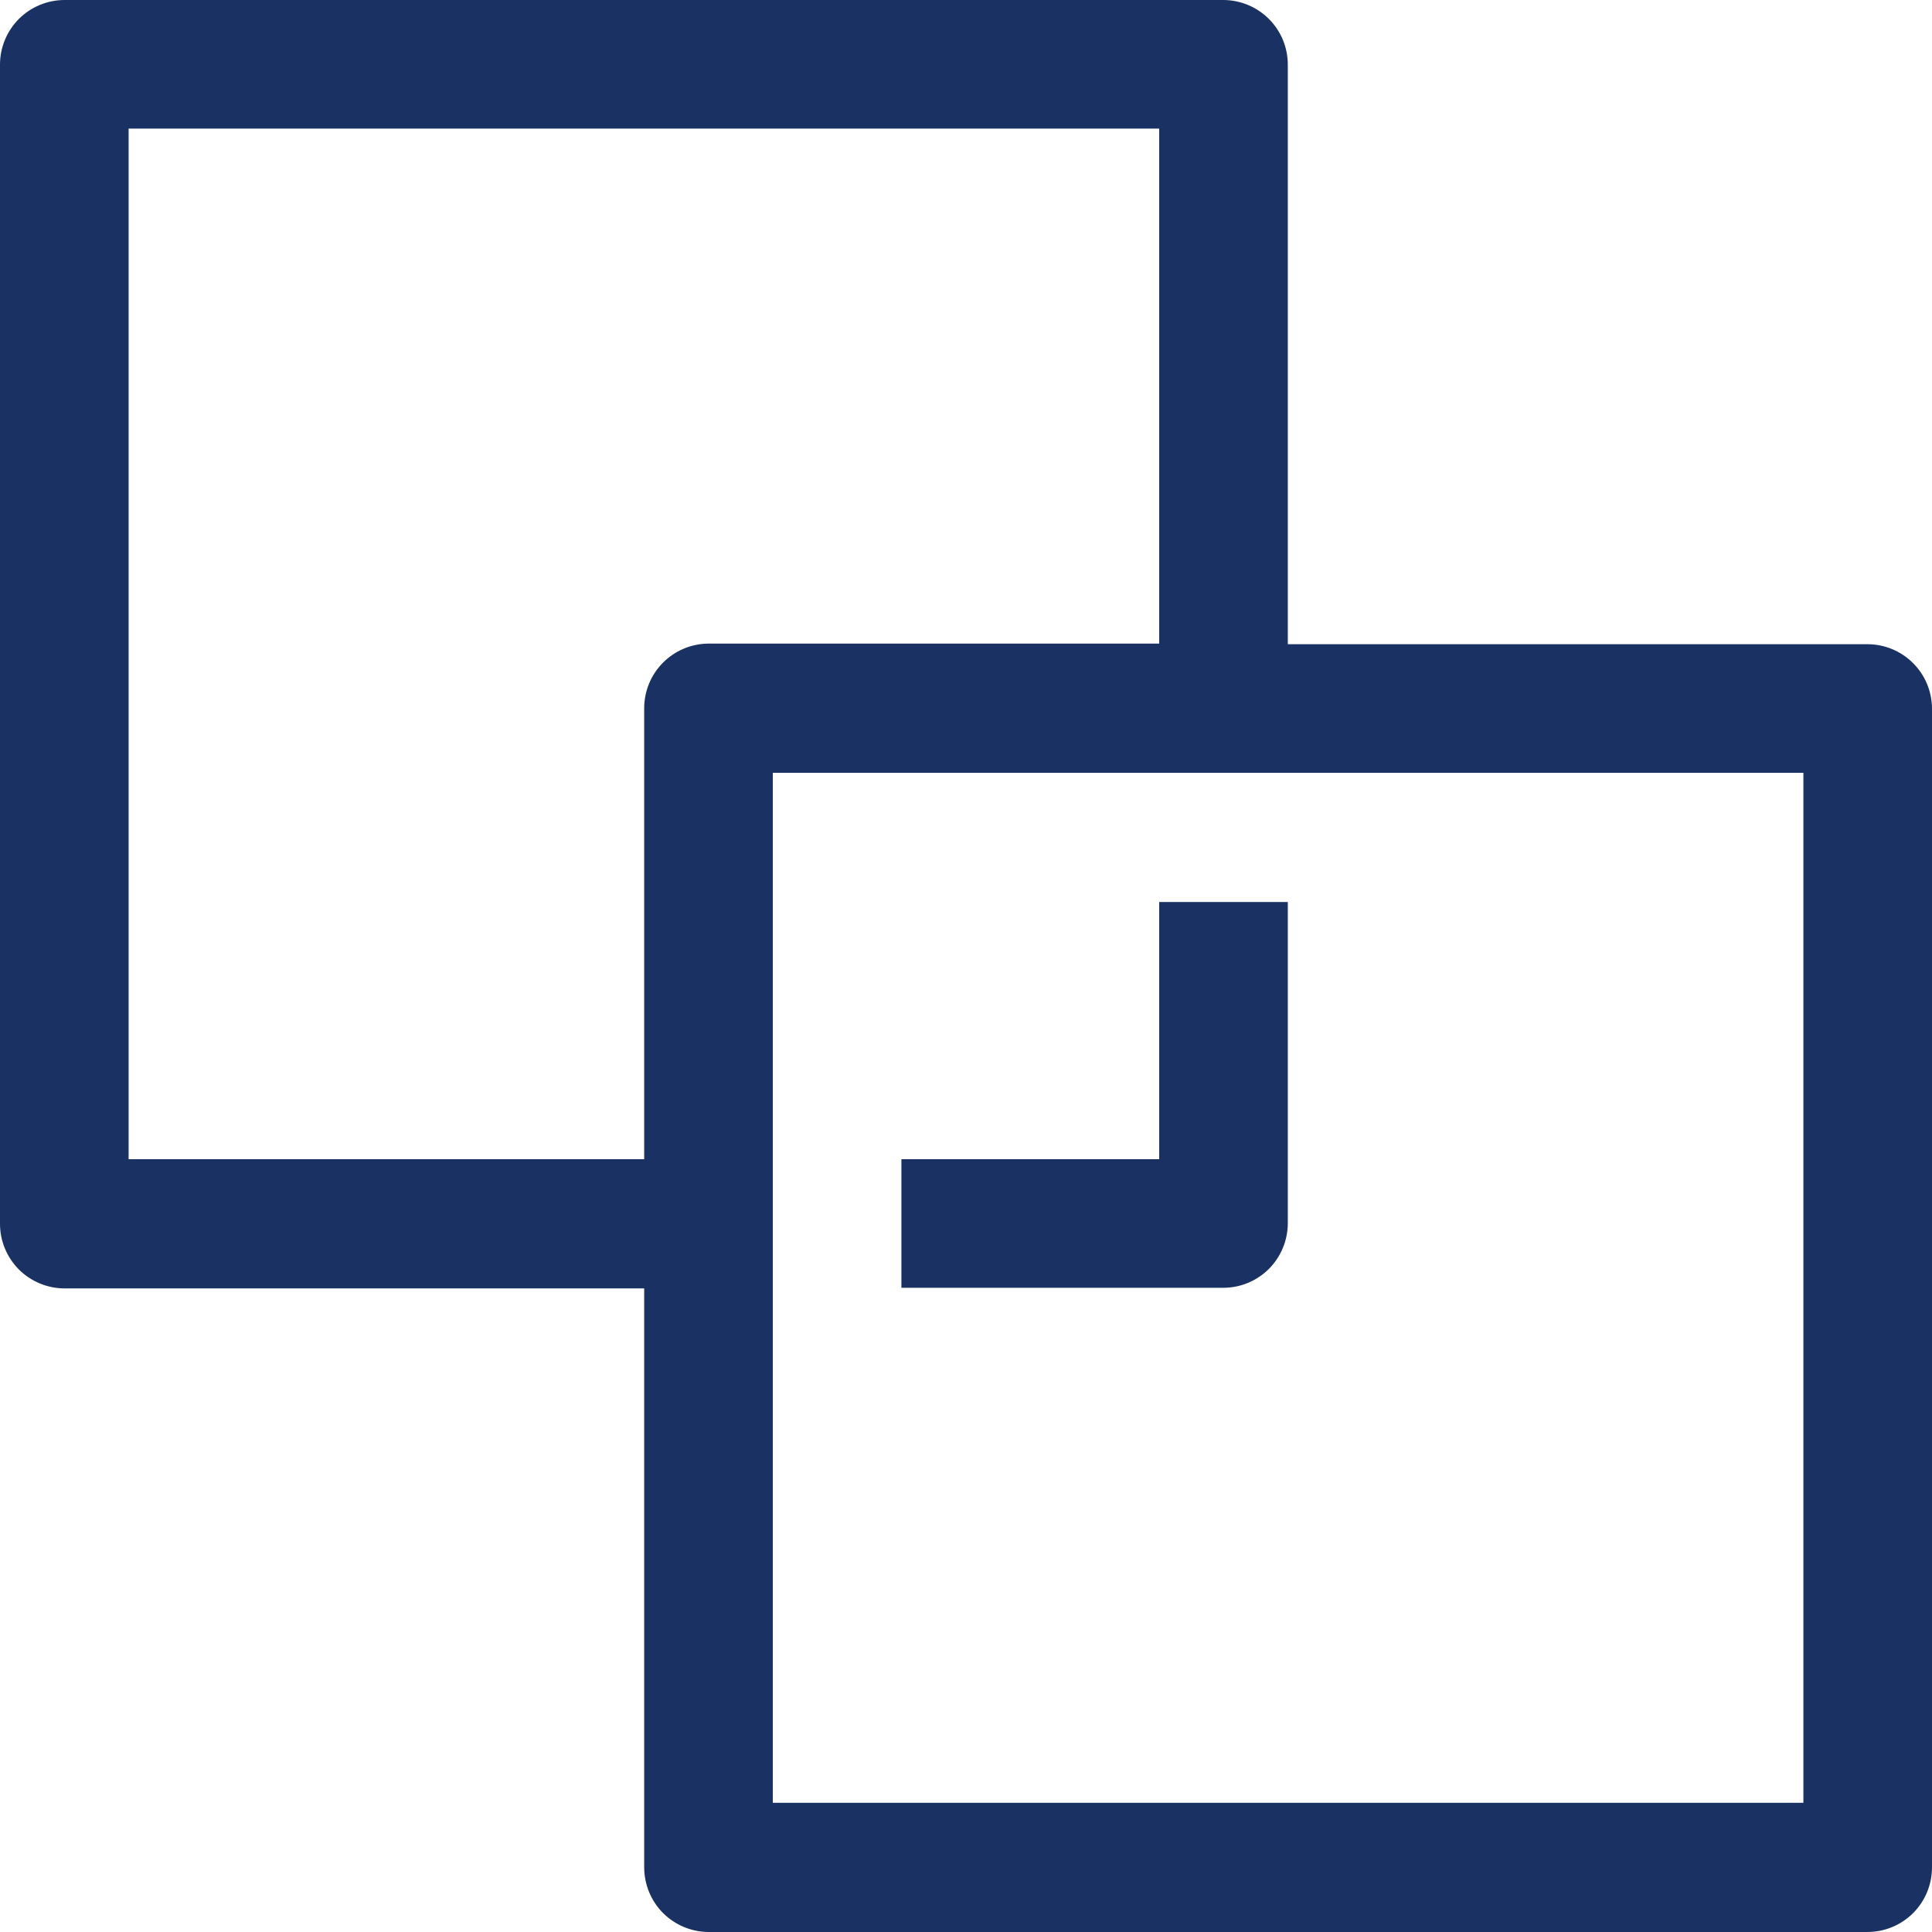 <svg width="32" height="32" viewBox="0 0 32 32" fill="none" xmlns="http://www.w3.org/2000/svg">
<path d="M21.33 20.27V14.94H19.2V19.2H14.93V21.33H20.26C20.542 21.33 20.812 21.219 21.013 21.021C21.213 20.822 21.327 20.552 21.33 20.27Z" fill="#193263"/>
<path d="M30.93 10.67H21.33V1.07C21.33 0.788 21.219 0.517 21.02 0.317C20.822 0.117 20.552 0.003 20.27 0H1.07C0.786 0 0.514 0.113 0.313 0.313C0.113 0.514 0 0.786 0 1.07V20.27C0 20.554 0.113 20.826 0.313 21.027C0.514 21.227 0.786 21.34 1.07 21.34H10.67V30.94C10.673 31.22 10.785 31.488 10.983 31.687C11.182 31.885 11.45 31.997 11.73 32H30.93C31.214 32 31.486 31.887 31.687 31.687C31.887 31.486 32 31.214 32 30.93V11.73C31.997 11.448 31.884 11.178 31.683 10.98C31.483 10.781 31.212 10.67 30.93 10.67ZM10.67 11.73V19.2H2.13V2.13H19.2V10.66H11.73C11.448 10.663 11.178 10.777 10.98 10.977C10.781 11.177 10.67 11.448 10.67 11.73ZM29.87 29.86H12.8V12.8H29.87V29.86Z" fill="#193263"/>
</svg>

